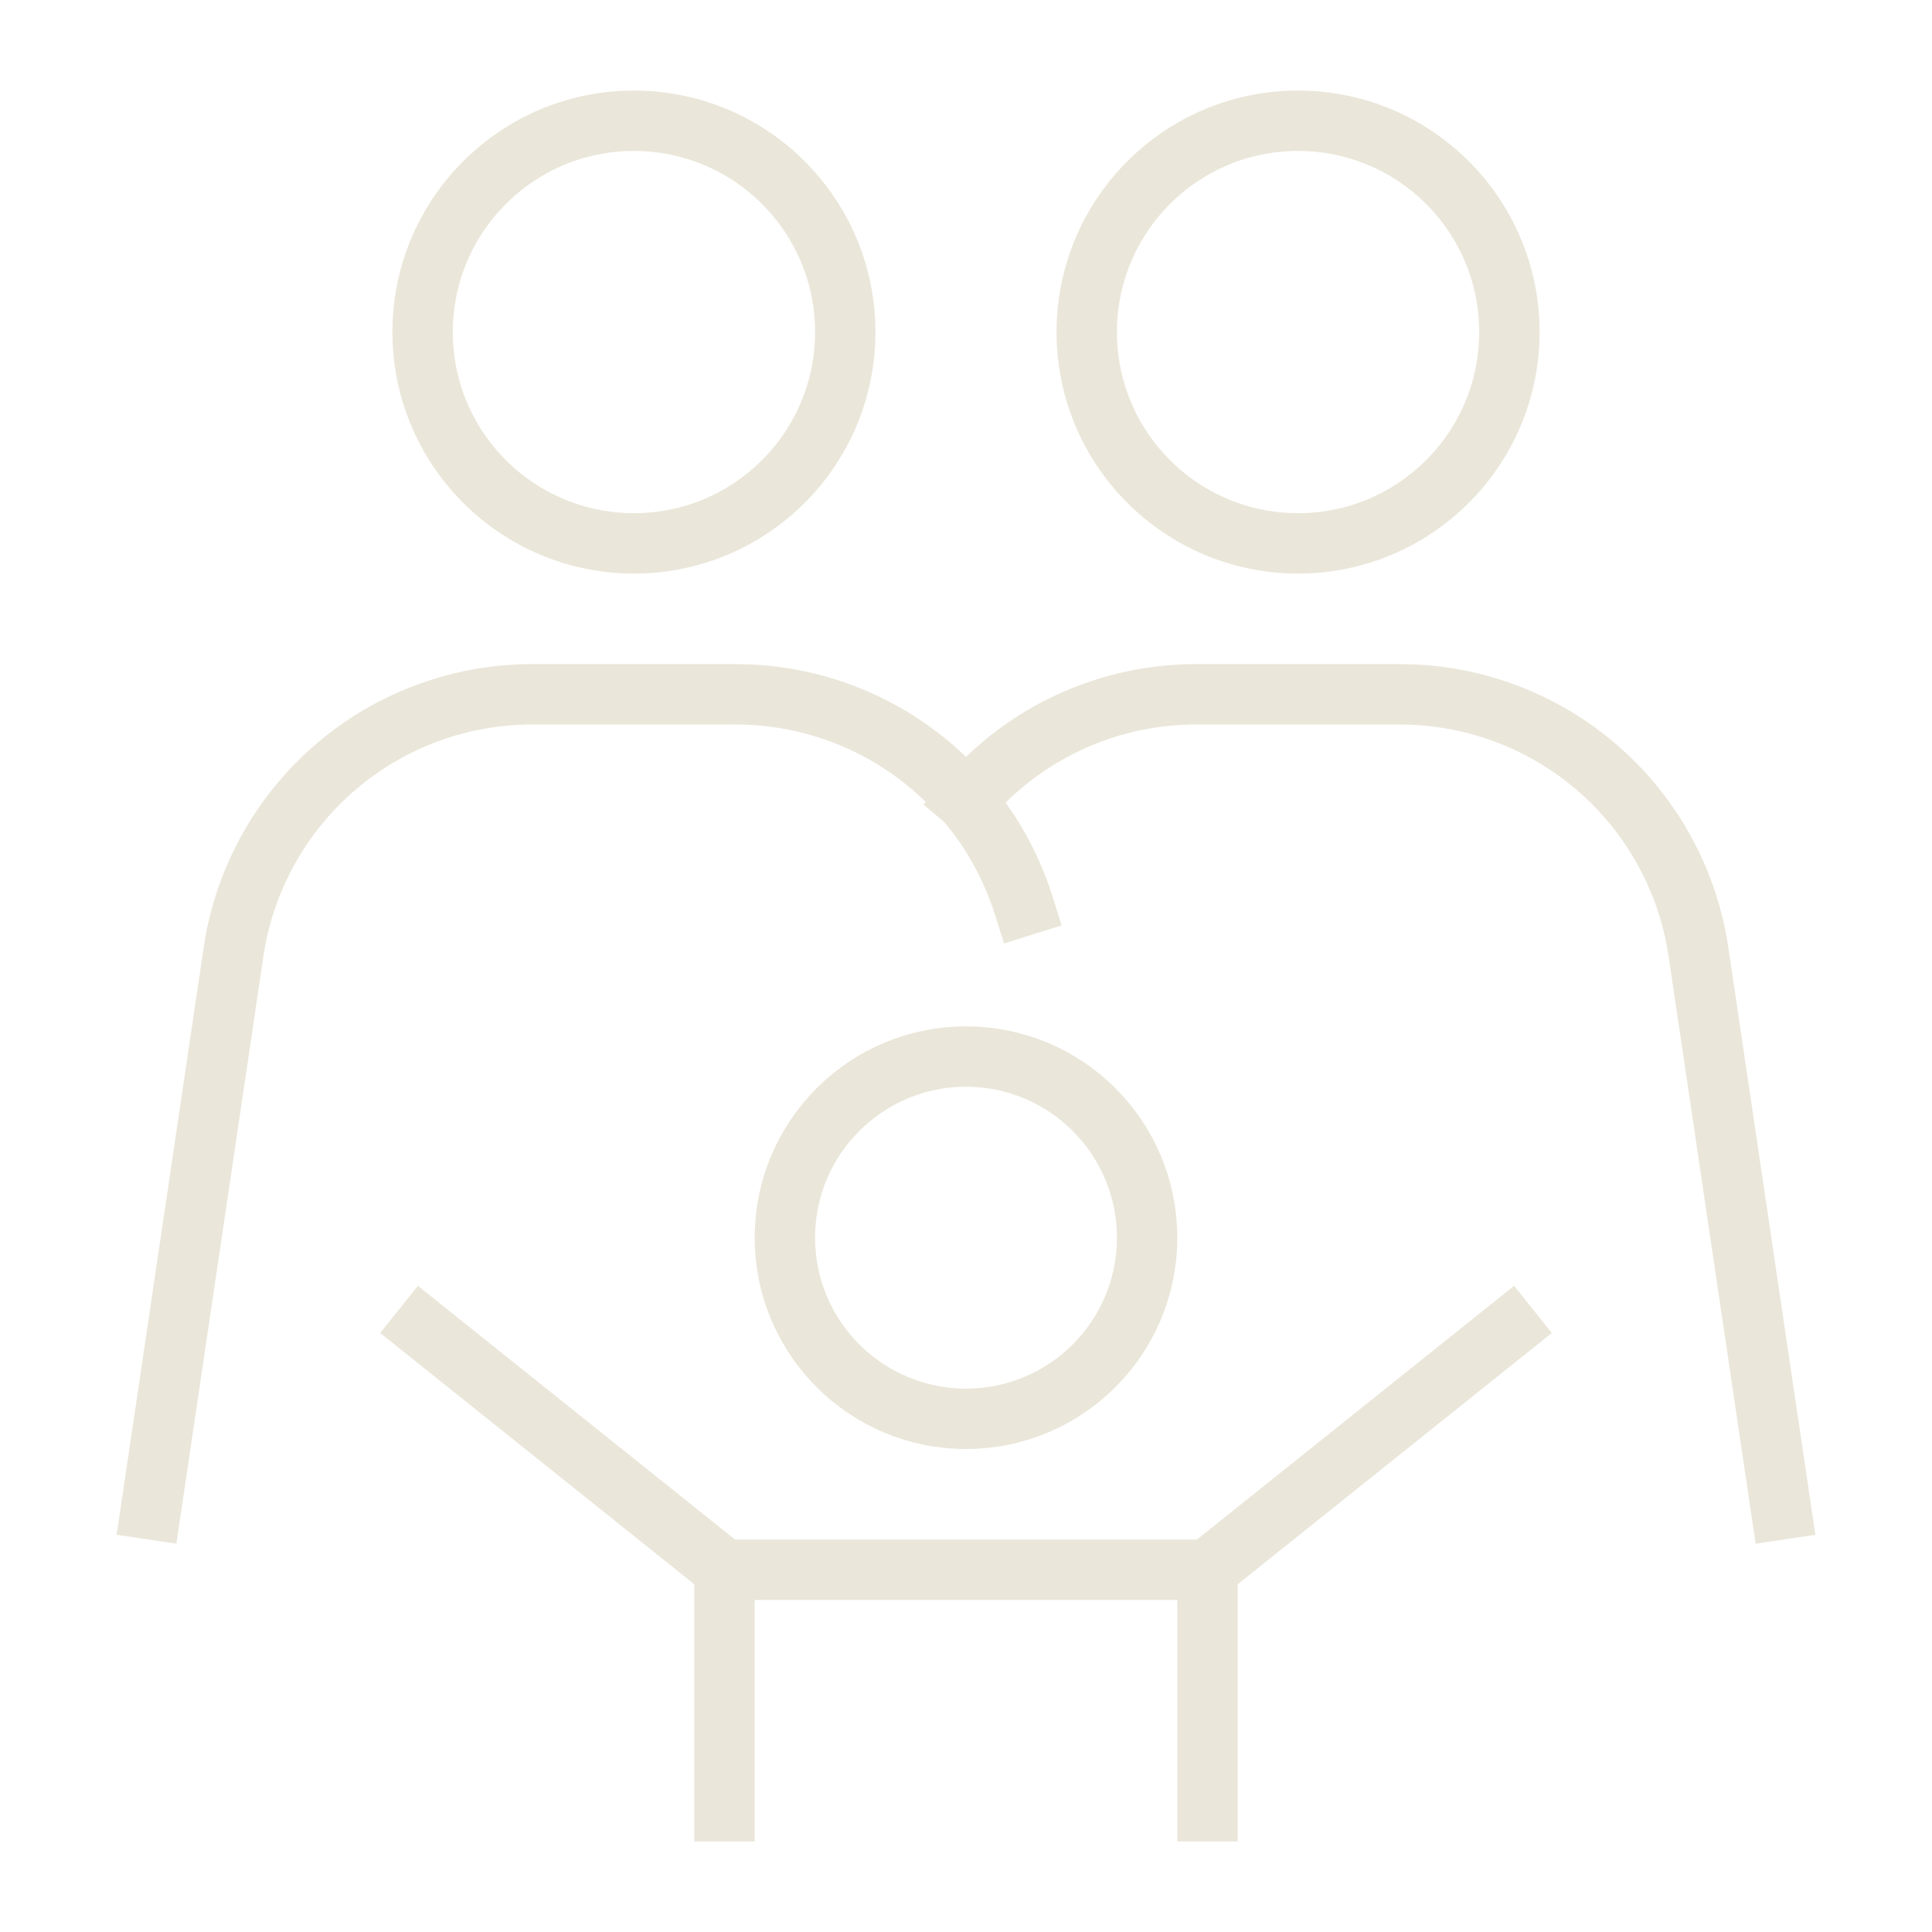 <svg xmlns="http://www.w3.org/2000/svg" height="64" width="64" viewBox="0 0 64 64"><title>family</title><g stroke-linecap="square" stroke-width="2" fill="none" stroke="#eae6d9" stroke-linejoin="miter" class="nc-icon-wrapper" stroke-miterlimit="10"><polyline points="24 60 24 52 40 52 40 60" stroke="#eae6d9"></polyline><line x1="24" y1="52" x2="14" y2="44" stroke="#eae6d9"></line><line x1="40" y1="52" x2="50" y2="44" stroke="#eae6d9"></line><circle cx="32" cy="41" r="6" stroke="#eae6d9"></circle><circle cx="21" cy="11" r="7"></circle><path d="M5,50,7.736,31.534A10,10,0,0,1,17.628,23h6.744a10,10,0,0,1,9.541,7"></path><circle cx="43" cy="11" r="7"></circle><path d="M59,50,56.264,31.534A10,10,0,0,0,46.372,23H39.628A9.989,9.989,0,0,0,32,26.533" data-cap="butt" stroke-linecap="butt"></path></g></svg>